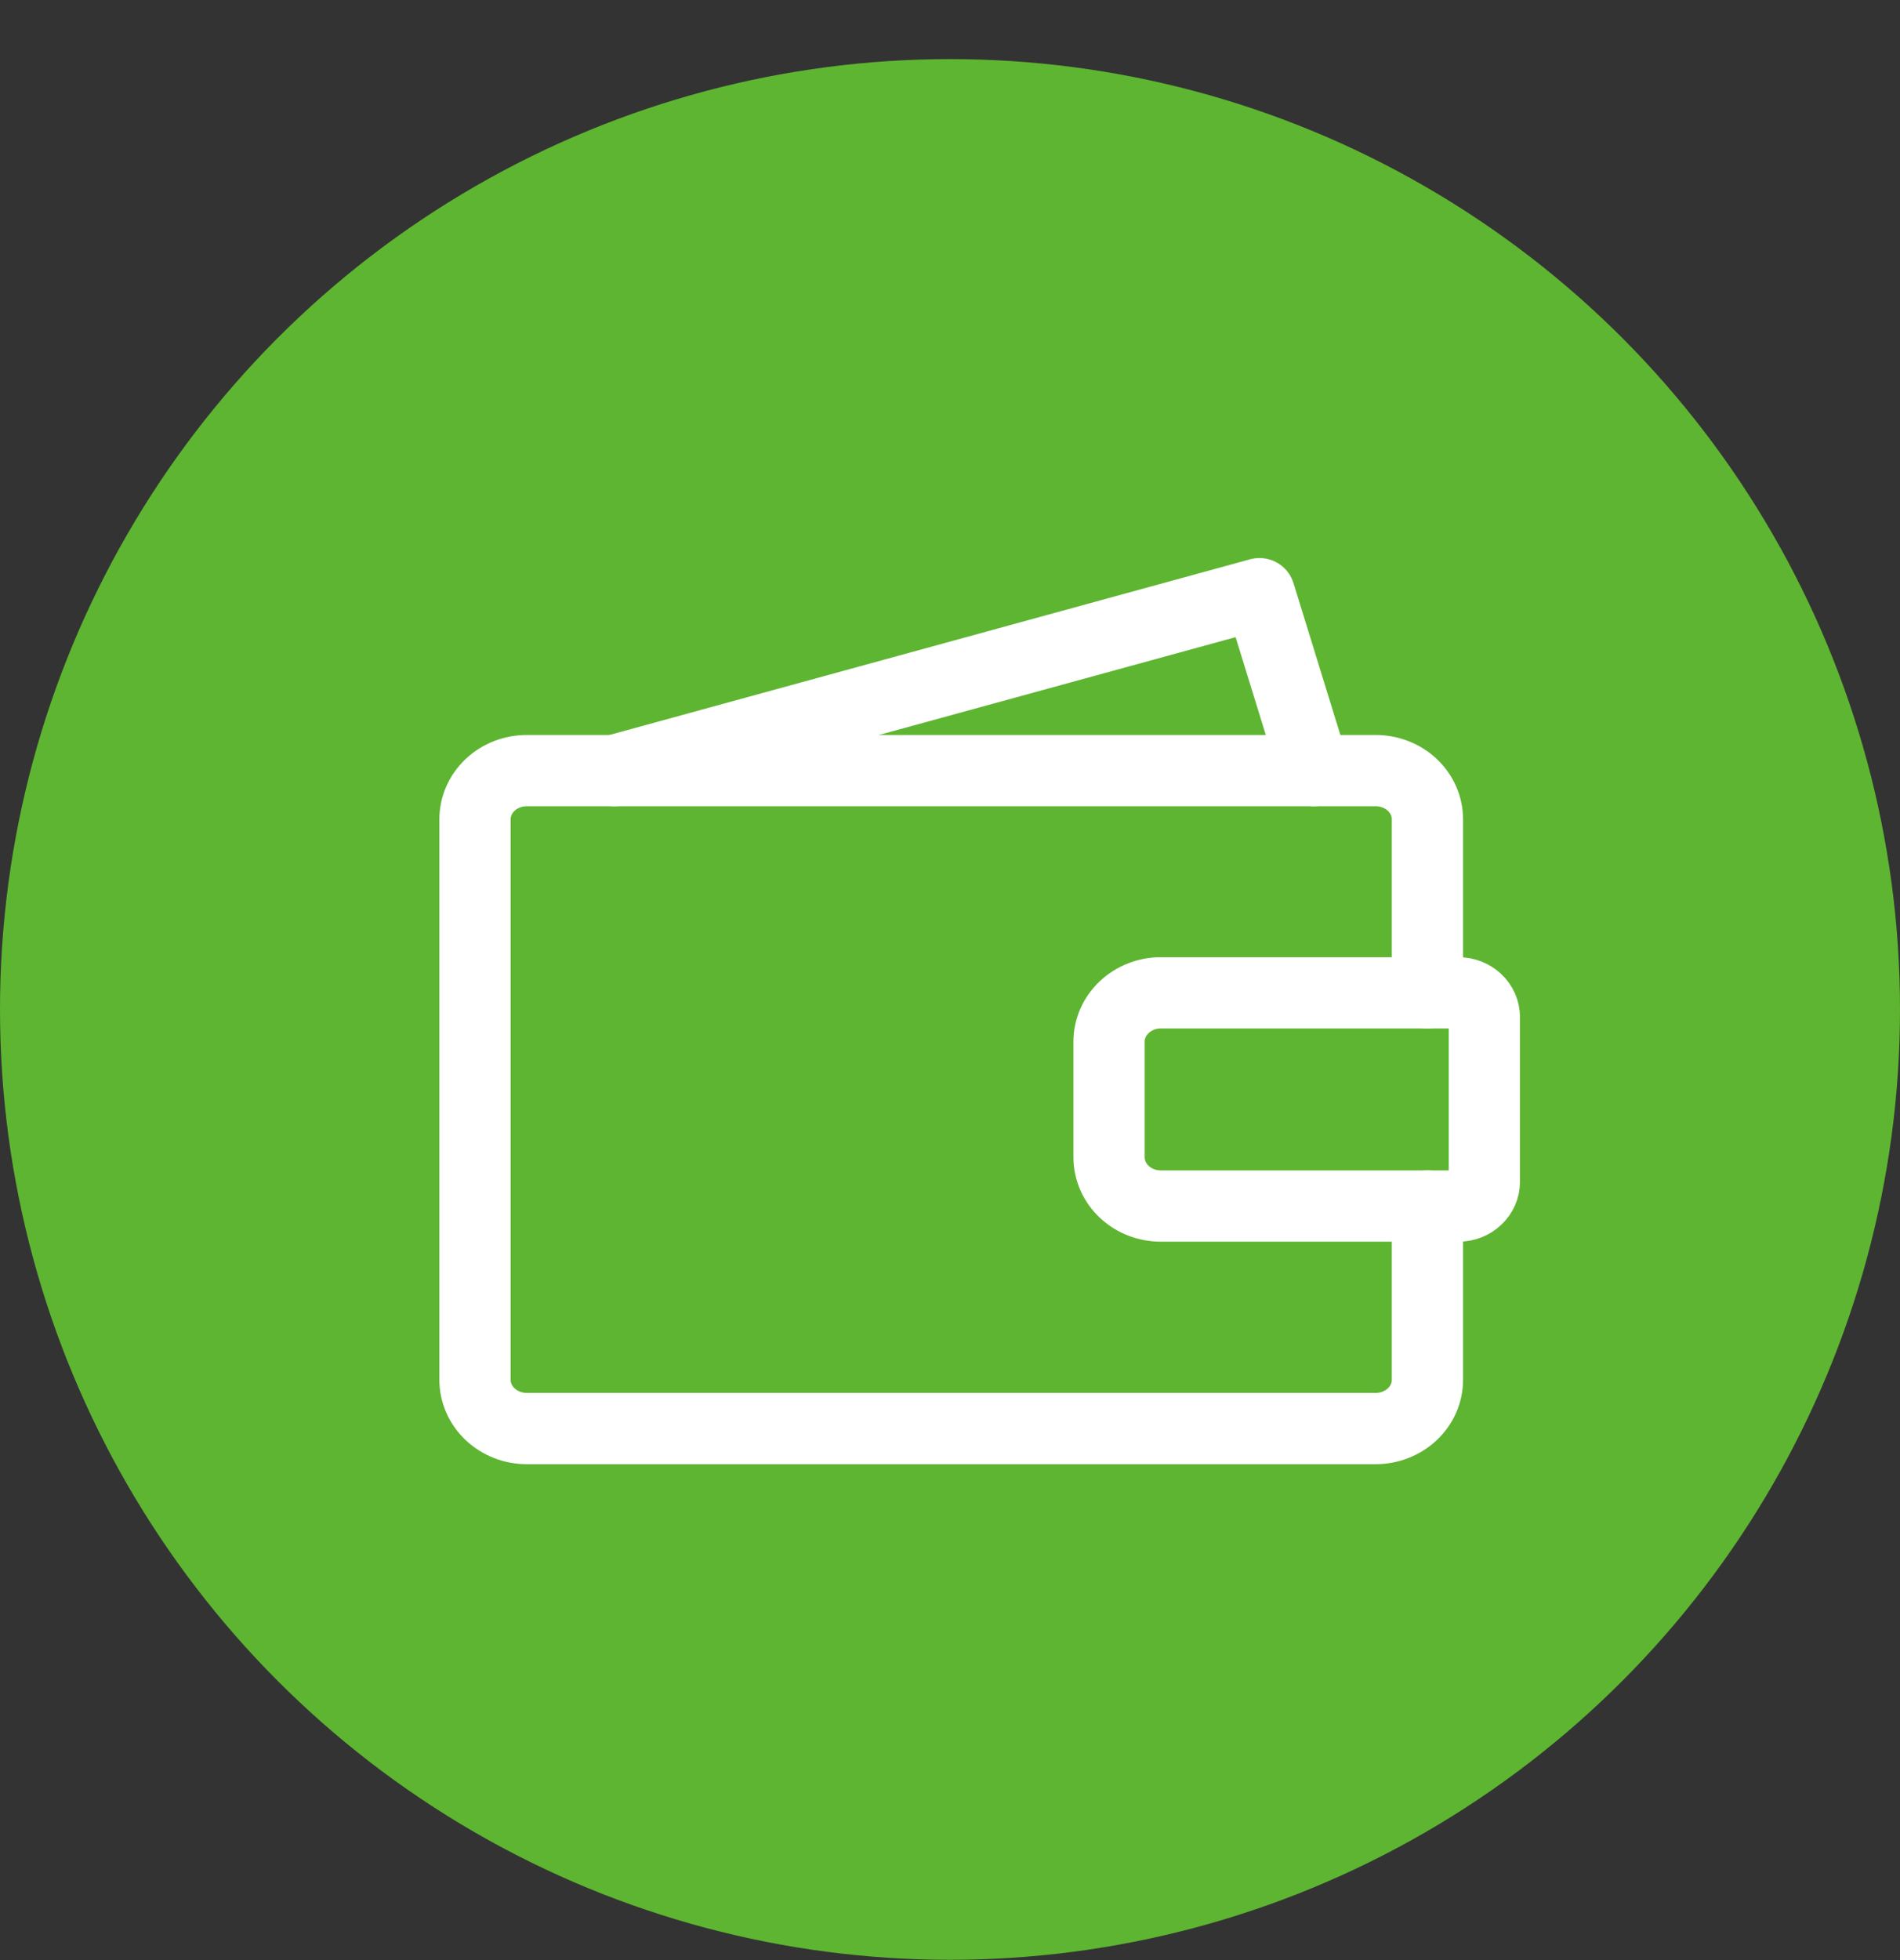 <?xml version="1.0" encoding="UTF-8"?> <svg xmlns="http://www.w3.org/2000/svg" width="32" height="33" viewBox="0 0 32 33" fill="none"><rect x="0" y="0" width="32" height="33" fill="#333333" stroke="none"/> <circle cx="16" cy="16.995" r="16" fill="#5EB531"></circle> <path d="M24.041 16.715V13.794C24.041 13.576 23.949 13.368 23.786 13.214C23.622 13.06 23.4 12.974 23.169 12.974H8.871C8.64 12.974 8.419 13.06 8.255 13.214C8.092 13.368 8 13.576 8 13.794V23.23C8 23.448 8.092 23.657 8.255 23.81C8.419 23.964 8.64 24.051 8.871 24.051H23.169C23.4 24.051 23.622 23.964 23.786 23.81C23.949 23.657 24.041 23.448 24.041 23.23V20.305" stroke="white" stroke-width="1.2" stroke-linecap="round" stroke-linejoin="round"></path> <path d="M24.564 16.715H19.551C19.32 16.715 19.098 16.802 18.935 16.956C18.771 17.11 18.679 17.318 18.679 17.536V19.485C18.679 19.702 18.771 19.911 18.935 20.065C19.098 20.219 19.32 20.305 19.551 20.305H24.564C24.68 20.305 24.791 20.262 24.872 20.185C24.954 20.108 25 20.004 25 19.895V17.126C25 17.017 24.954 16.912 24.872 16.835C24.791 16.759 24.68 16.715 24.564 16.715Z" stroke="white" stroke-width="1.2" stroke-linecap="round" stroke-linejoin="round"></path> <path d="M10.345 12.974L21.212 9.995L22.132 12.974" stroke="white" stroke-width="1.2" stroke-linecap="round" stroke-linejoin="round"></path> </svg> 